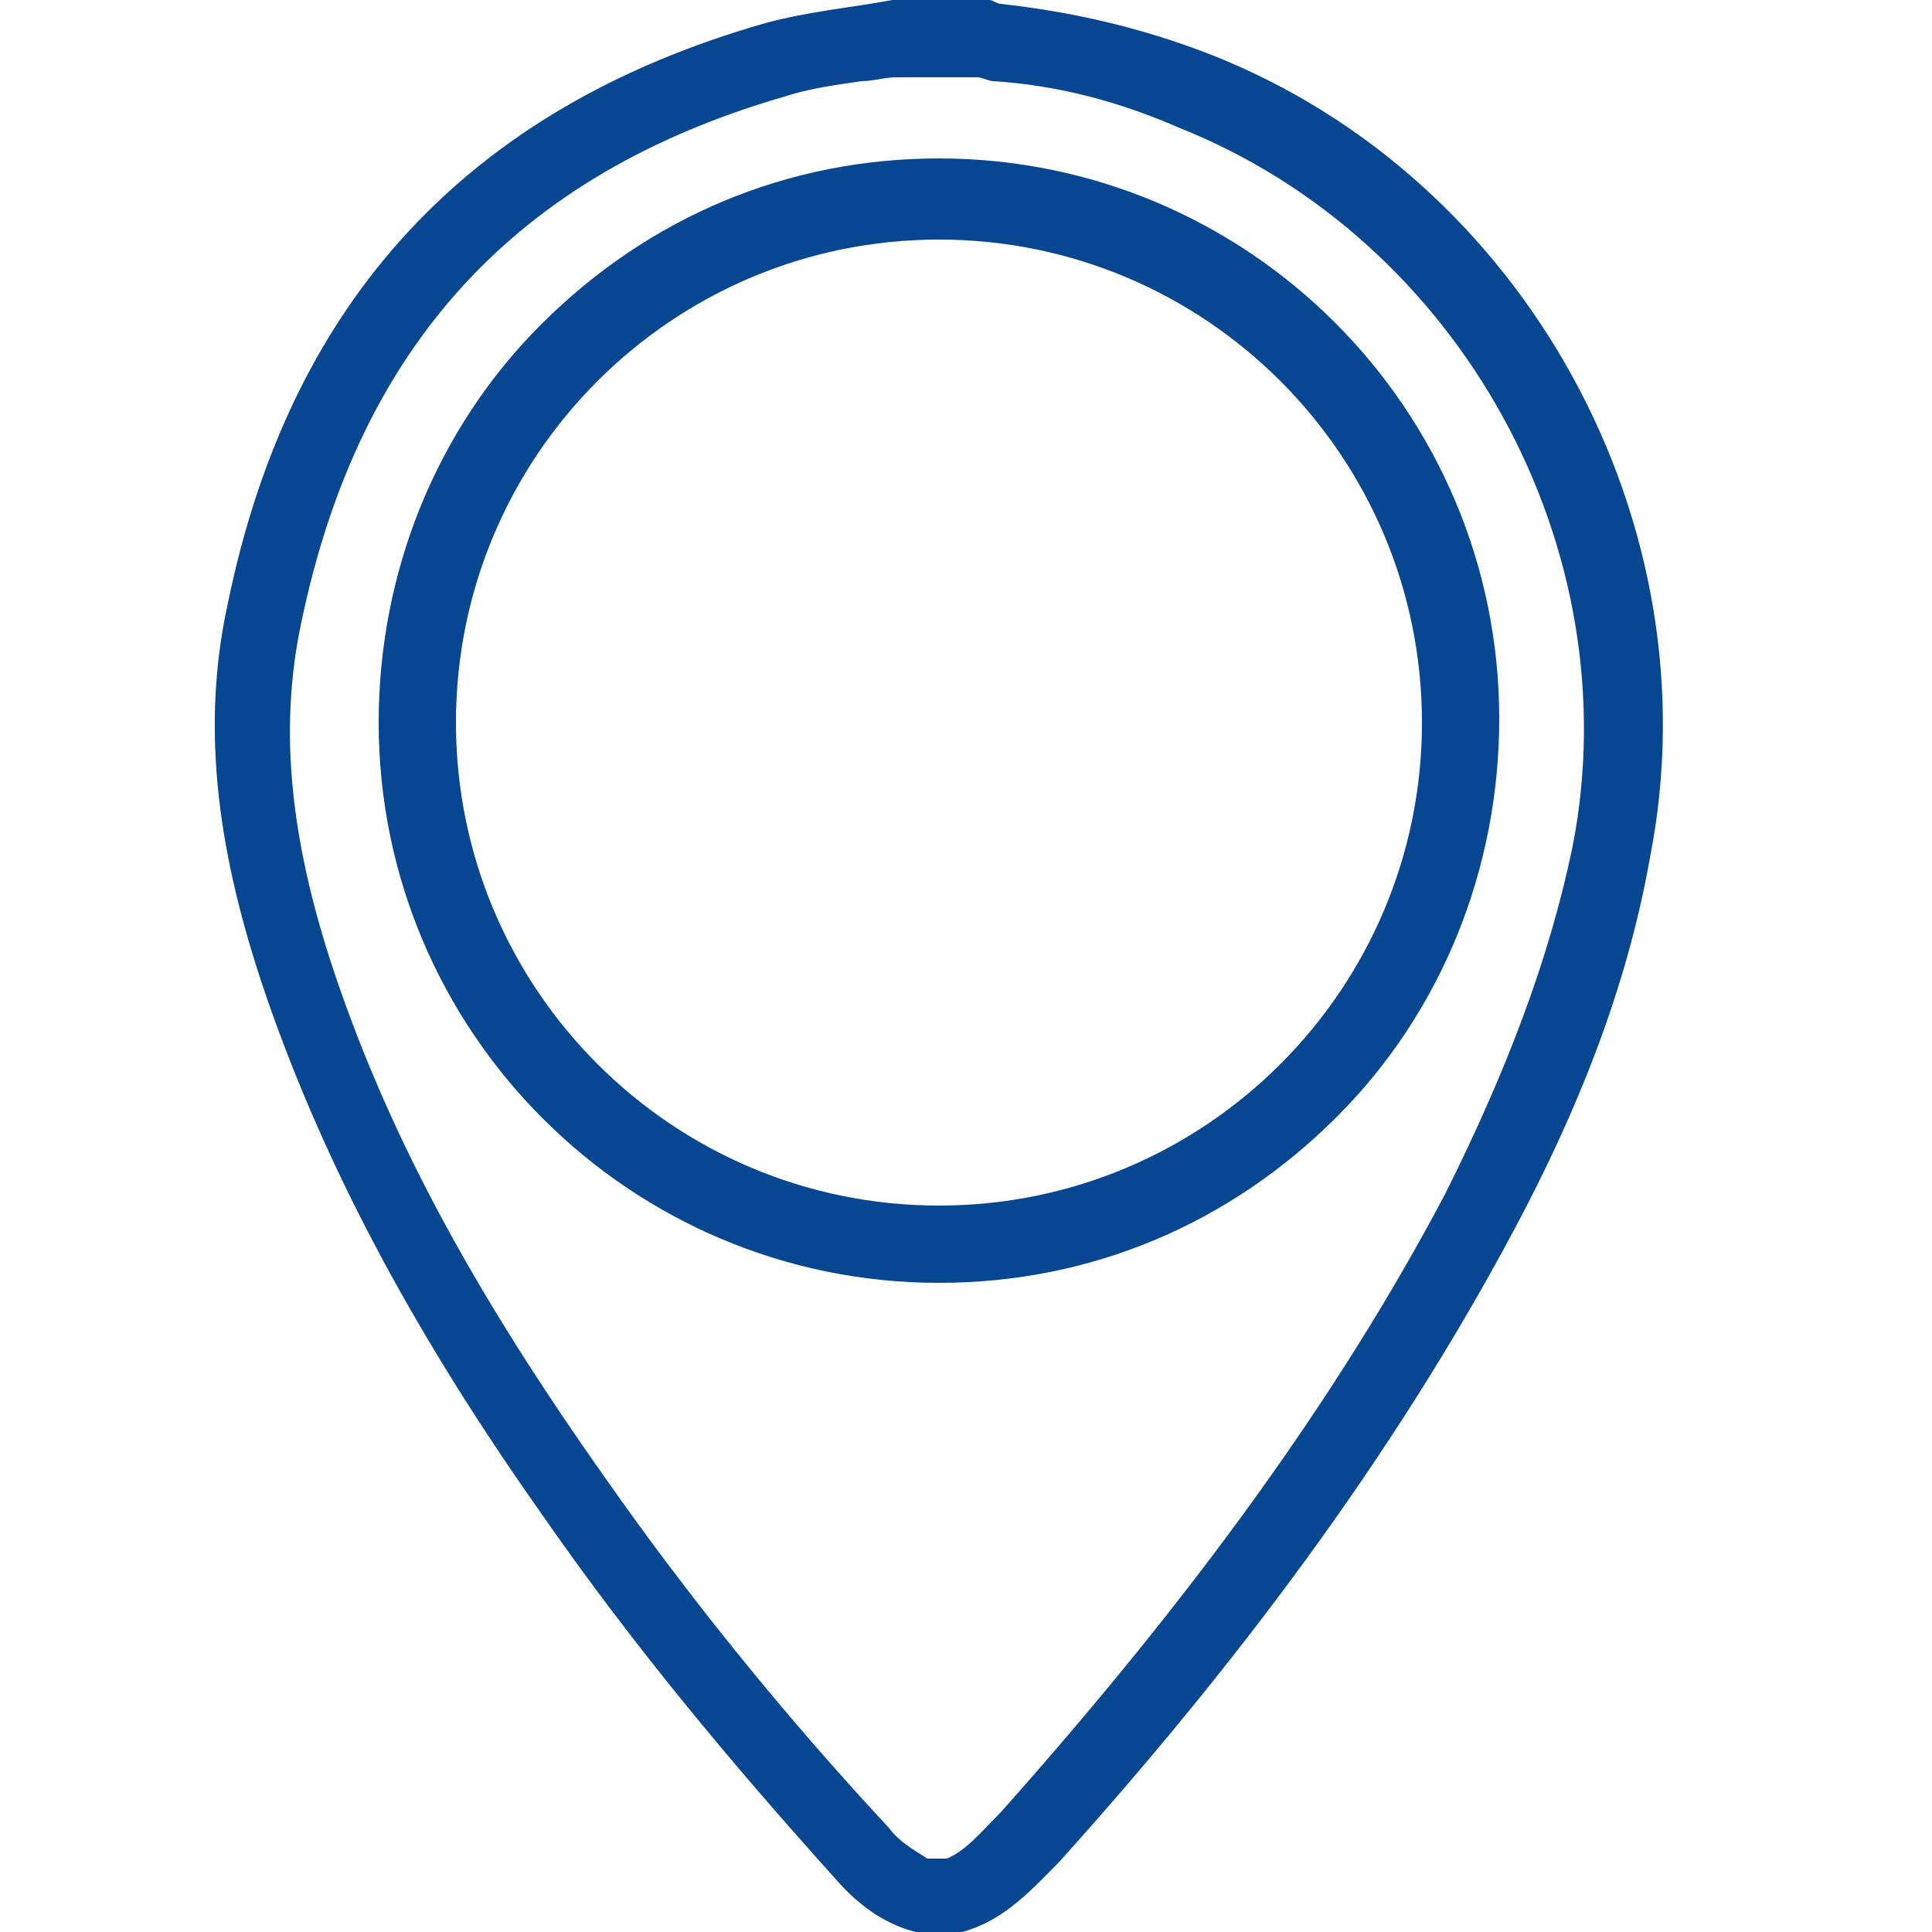 <?xml version="1.0" encoding="utf-8"?>
<!-- Generator: Adobe Illustrator 22.0.1, SVG Export Plug-In . SVG Version: 6.00 Build 0)  -->
<svg version="1.1" id="Livello_1" xmlns="http://www.w3.org/2000/svg" xmlns:xlink="http://www.w3.org/1999/xlink" x="0px" y="0px"
	 viewBox="0 0 50 50" style="enable-background:new 0 0 50 50;" xml:space="preserve">
<style type="text/css">
	.st0{fill:#074791;}
</style>
<path class="st0" d="M25.3,2c0.1,0,0.3,0.1,0.4,0.1c1.6,0.1,3.2,0.5,4.8,1.2c7.3,2.9,11.7,10.9,10.2,18.6c-0.6,2.9-1.7,5.8-3.3,9
	c-2.8,5.3-6.6,10.5-11.5,16c-0.5,0.5-0.9,1-1.4,1.2h-0.5c-0.3-0.2-0.7-0.4-1-0.8c-2.7-2.9-5.2-6-7.3-9c-3.4-4.8-5.5-8.7-6.9-12.7
	c-1.3-3.7-1.6-6.7-1-9.5C9.3,8.9,13.4,4.5,20.3,2.5c0.6-0.2,1.3-0.3,2-0.4c0.3,0,0.6-0.1,0.9-0.1H25.3 M24.3,33.2L24.3,33.2
	L24.3,33.2c3.9,0,7.5-1.5,10.3-4.3c2.7-2.7,4.2-6.4,4.2-10.3c0-8-6.5-14.5-14.5-14.5c-3.9,0-7.5,1.5-10.3,4.3
	c-2.7,2.7-4.2,6.4-4.2,10.3C9.8,26.7,16.3,33.2,24.3,33.2 M25.6,0c-0.8,0-1.7,0-2.5,0c-1.1,0.2-2.2,0.3-3.3,0.6
	c-7.7,2.2-12.3,7.2-13.9,15C5.1,19.2,5.8,22.7,7,26.1c1.7,4.8,4.2,9.1,7.1,13.2c2.3,3.3,4.8,6.3,7.5,9.3c0.6,0.7,1.3,1.2,2.1,1.4
	c0.4,0,0.8,0,1.2,0c1.1-0.3,1.8-1.1,2.5-1.8c4.5-5,8.6-10.4,11.8-16.4c1.6-3,2.9-6.2,3.5-9.6c1.7-8.6-3.2-17.6-11.4-20.8
	c-1.8-0.7-3.6-1.1-5.4-1.3C25.8,0.1,25.7,0,25.6,0L25.6,0z M24.3,31.2C24.3,31.2,24.3,31.2,24.3,31.2c-6.9,0-12.5-5.6-12.5-12.5
	c0-6.9,5.6-12.5,12.5-12.5c0,0,0,0,0,0c6.9,0,12.5,5.6,12.5,12.5C36.8,25.6,31.2,31.2,24.3,31.2L24.3,31.2z"/>
</svg>
